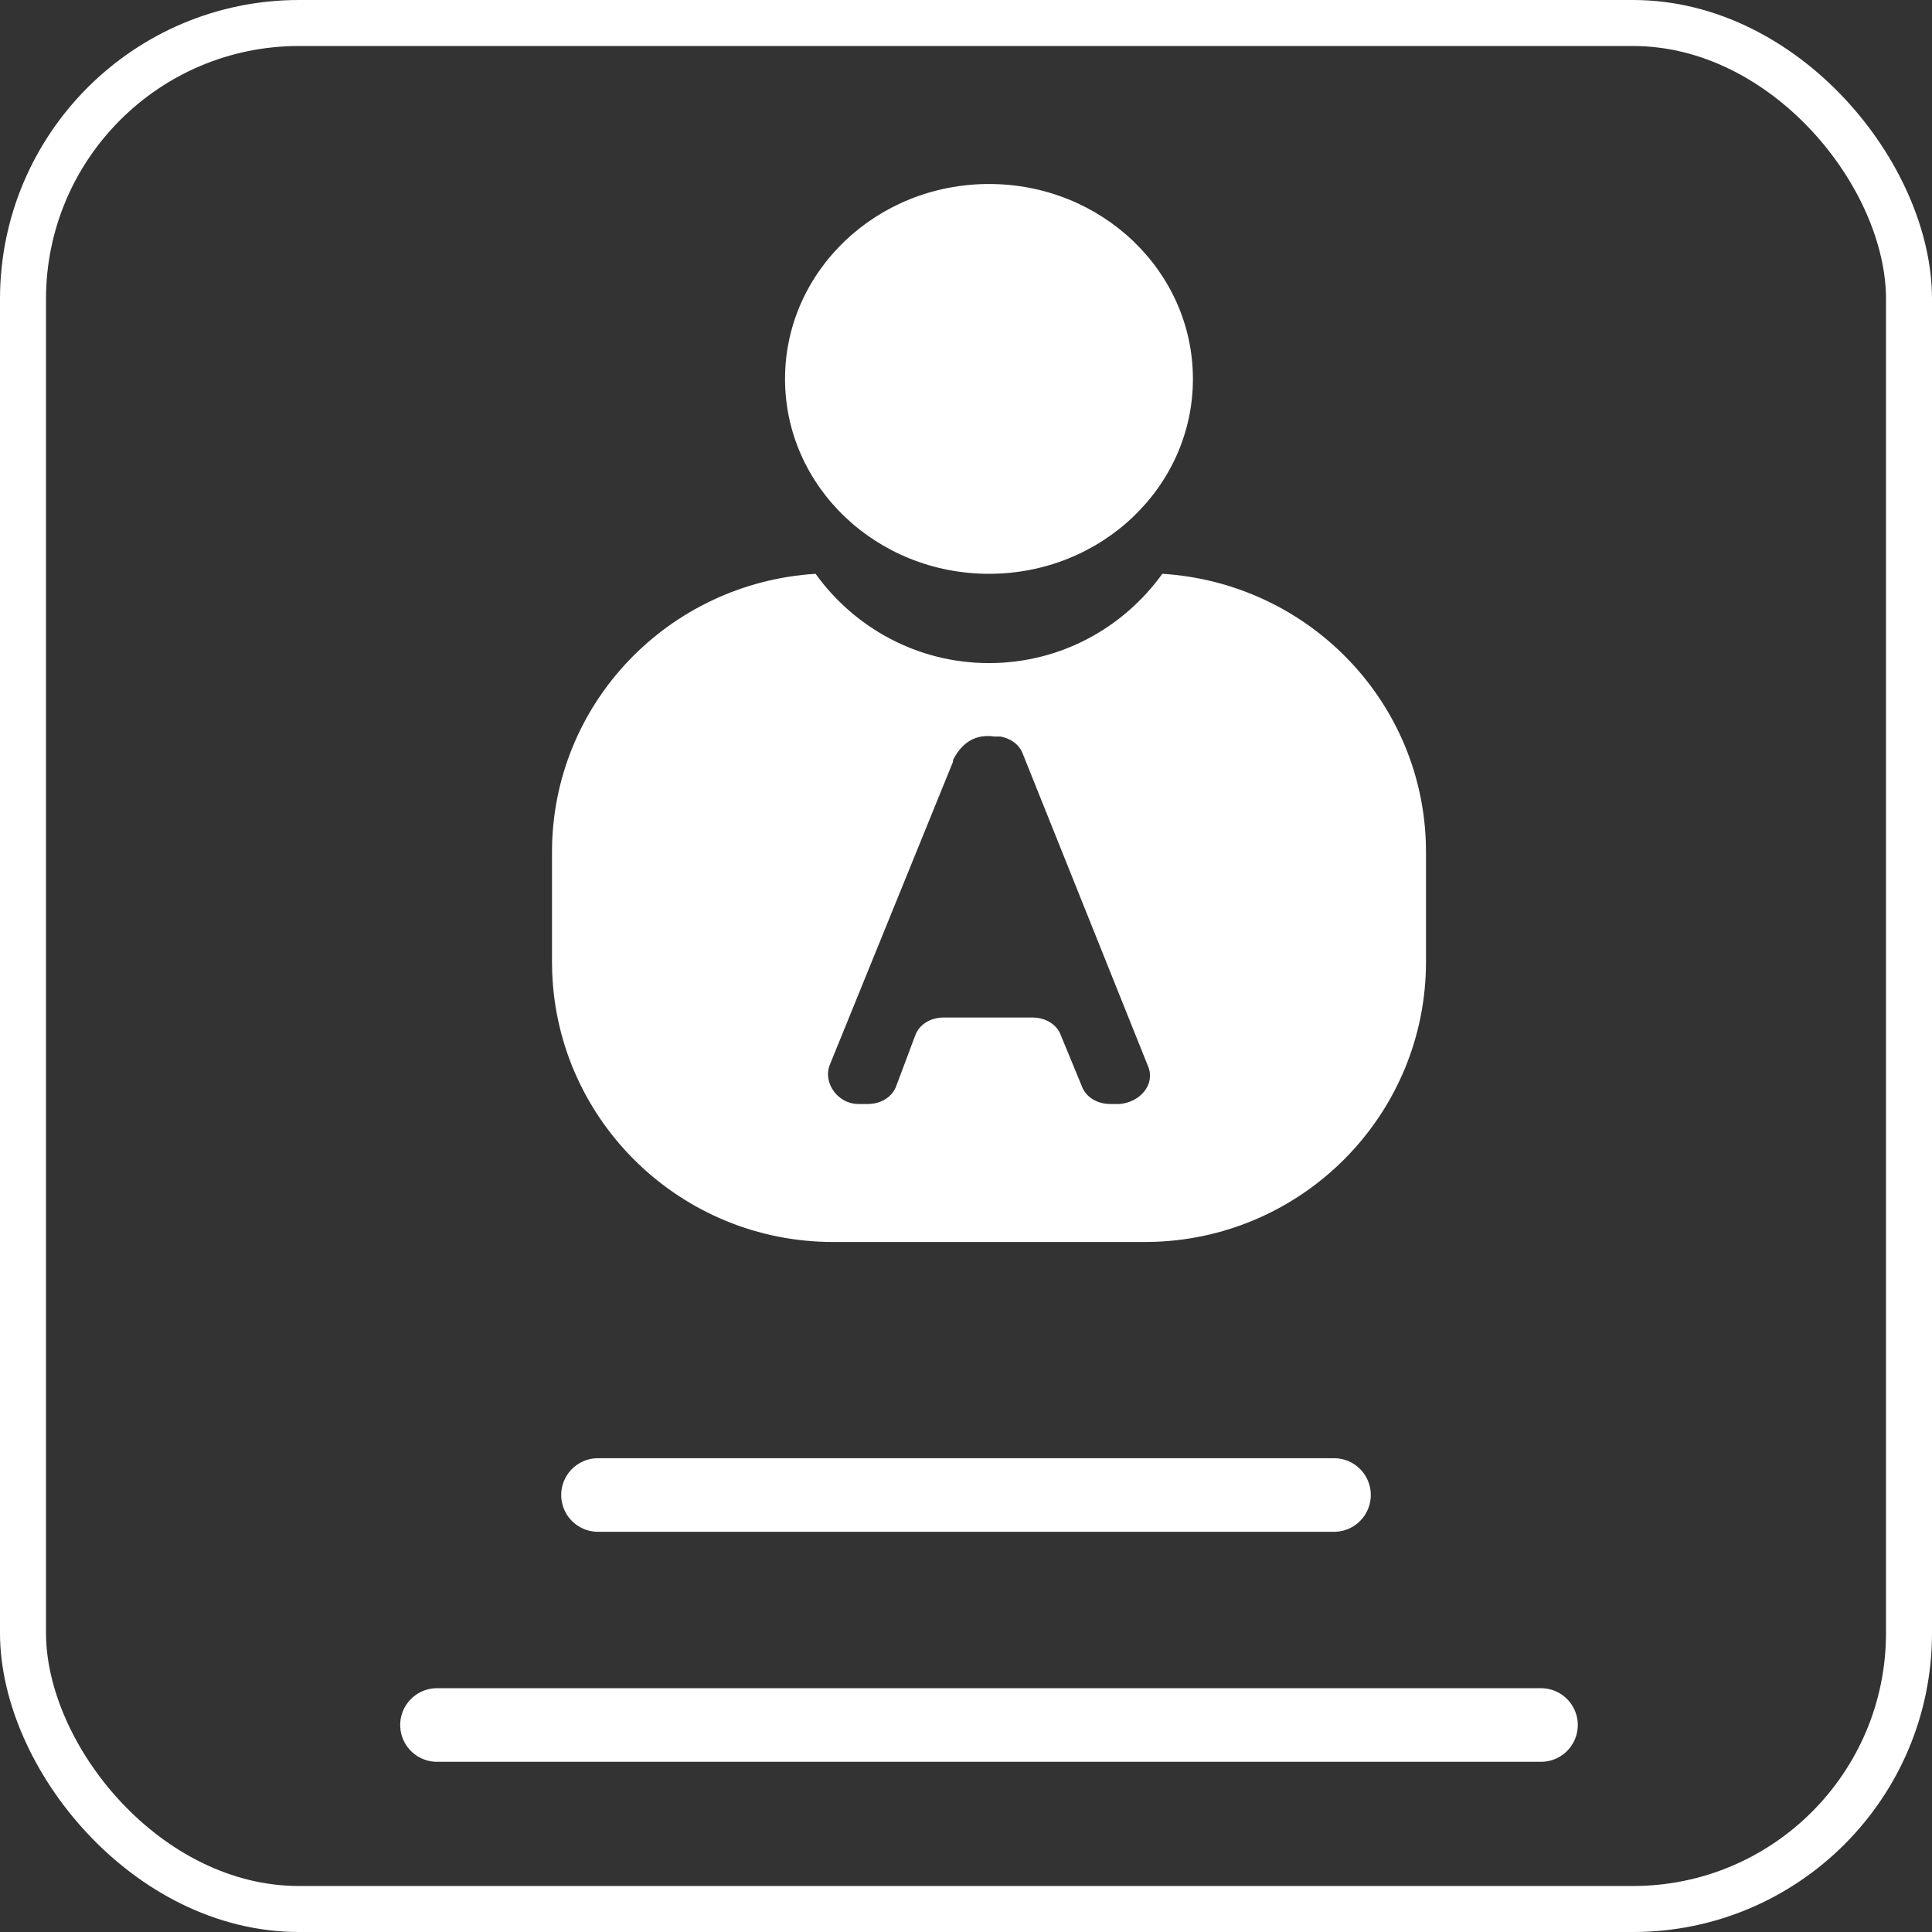 <?xml version="1.0" encoding="UTF-8"?>
<svg width="42px" height="42px" viewBox="0 0 42 42" version="1.1" xmlns="http://www.w3.org/2000/svg" xmlns:xlink="http://www.w3.org/1999/xlink">
    <rect x="0" y="0" width="42" height="42" fill="#333333" stroke="none"/>
    <title>Artboard Copy</title>
    <g id="Artboard-Copy" stroke="none" stroke-width="1" fill="none" fill-rule="evenodd">
        <g id="Group">
            <rect id="Rectangle" stroke="#FFFFFF" x="0.5" y="0.5" width="41" height="41" rx="6"></rect>
            <g id="Group-3" transform="translate(7, 0)"></g>
            <line x1="13" y1="32.5" x2="29" y2="32.5" id="Stroke-12" stroke="#FFFFFF" stroke-width="1.6" stroke-linecap="round" stroke-linejoin="round"></line>
            <line x1="9.5" y1="37.5" x2="33.5" y2="37.5" id="Stroke-14" stroke="#FFFFFF" stroke-width="1.6" stroke-linecap="round" stroke-linejoin="round"></line>
            <path d="M25.268,12.474 C28.388,12.668 30.879,15.169 30.996,18.296 L31,18.526 L31,20.909 C31,24.198 28.383,26.878 25.11,26.996 L24.886,27 L18.114,27 C14.813,27 12.122,24.393 12.004,21.133 L12,20.909 L12,18.526 C12,15.292 14.536,12.673 17.73,12.474 C18.572,13.645 19.943,14.415 21.5,14.415 C23.057,14.415 24.426,13.645 25.268,12.474 Z M20.718,16.52 L20.718,16.559 L18.043,23.139 C17.879,23.53 18.208,24 18.66,24 L18.866,24 C19.154,24 19.401,23.844 19.484,23.608 L19.895,22.512 C19.978,22.277 20.224,22.12 20.512,22.12 L22.447,22.12 C22.735,22.12 22.982,22.277 23.064,22.512 L23.516,23.608 C23.599,23.844 23.846,24 24.134,24 L24.34,24 C24.793,23.961 25.122,23.569 24.957,23.178 L22.241,16.403 C22.158,16.168 21.953,16.05 21.747,16.011 L21.623,16.011 C21.088,15.933 20.841,16.285 20.718,16.52 Z M21.501,4 C23.949,4 25.933,5.897 25.933,8.238 C25.933,10.578 23.949,12.474 21.501,12.474 C19.052,12.474 17.066,10.578 17.066,8.238 C17.066,5.897 19.052,4 21.501,4 Z" id="Combined-Shape" fill="#FFFFFF"></path>
        </g>
    </g>
</svg>